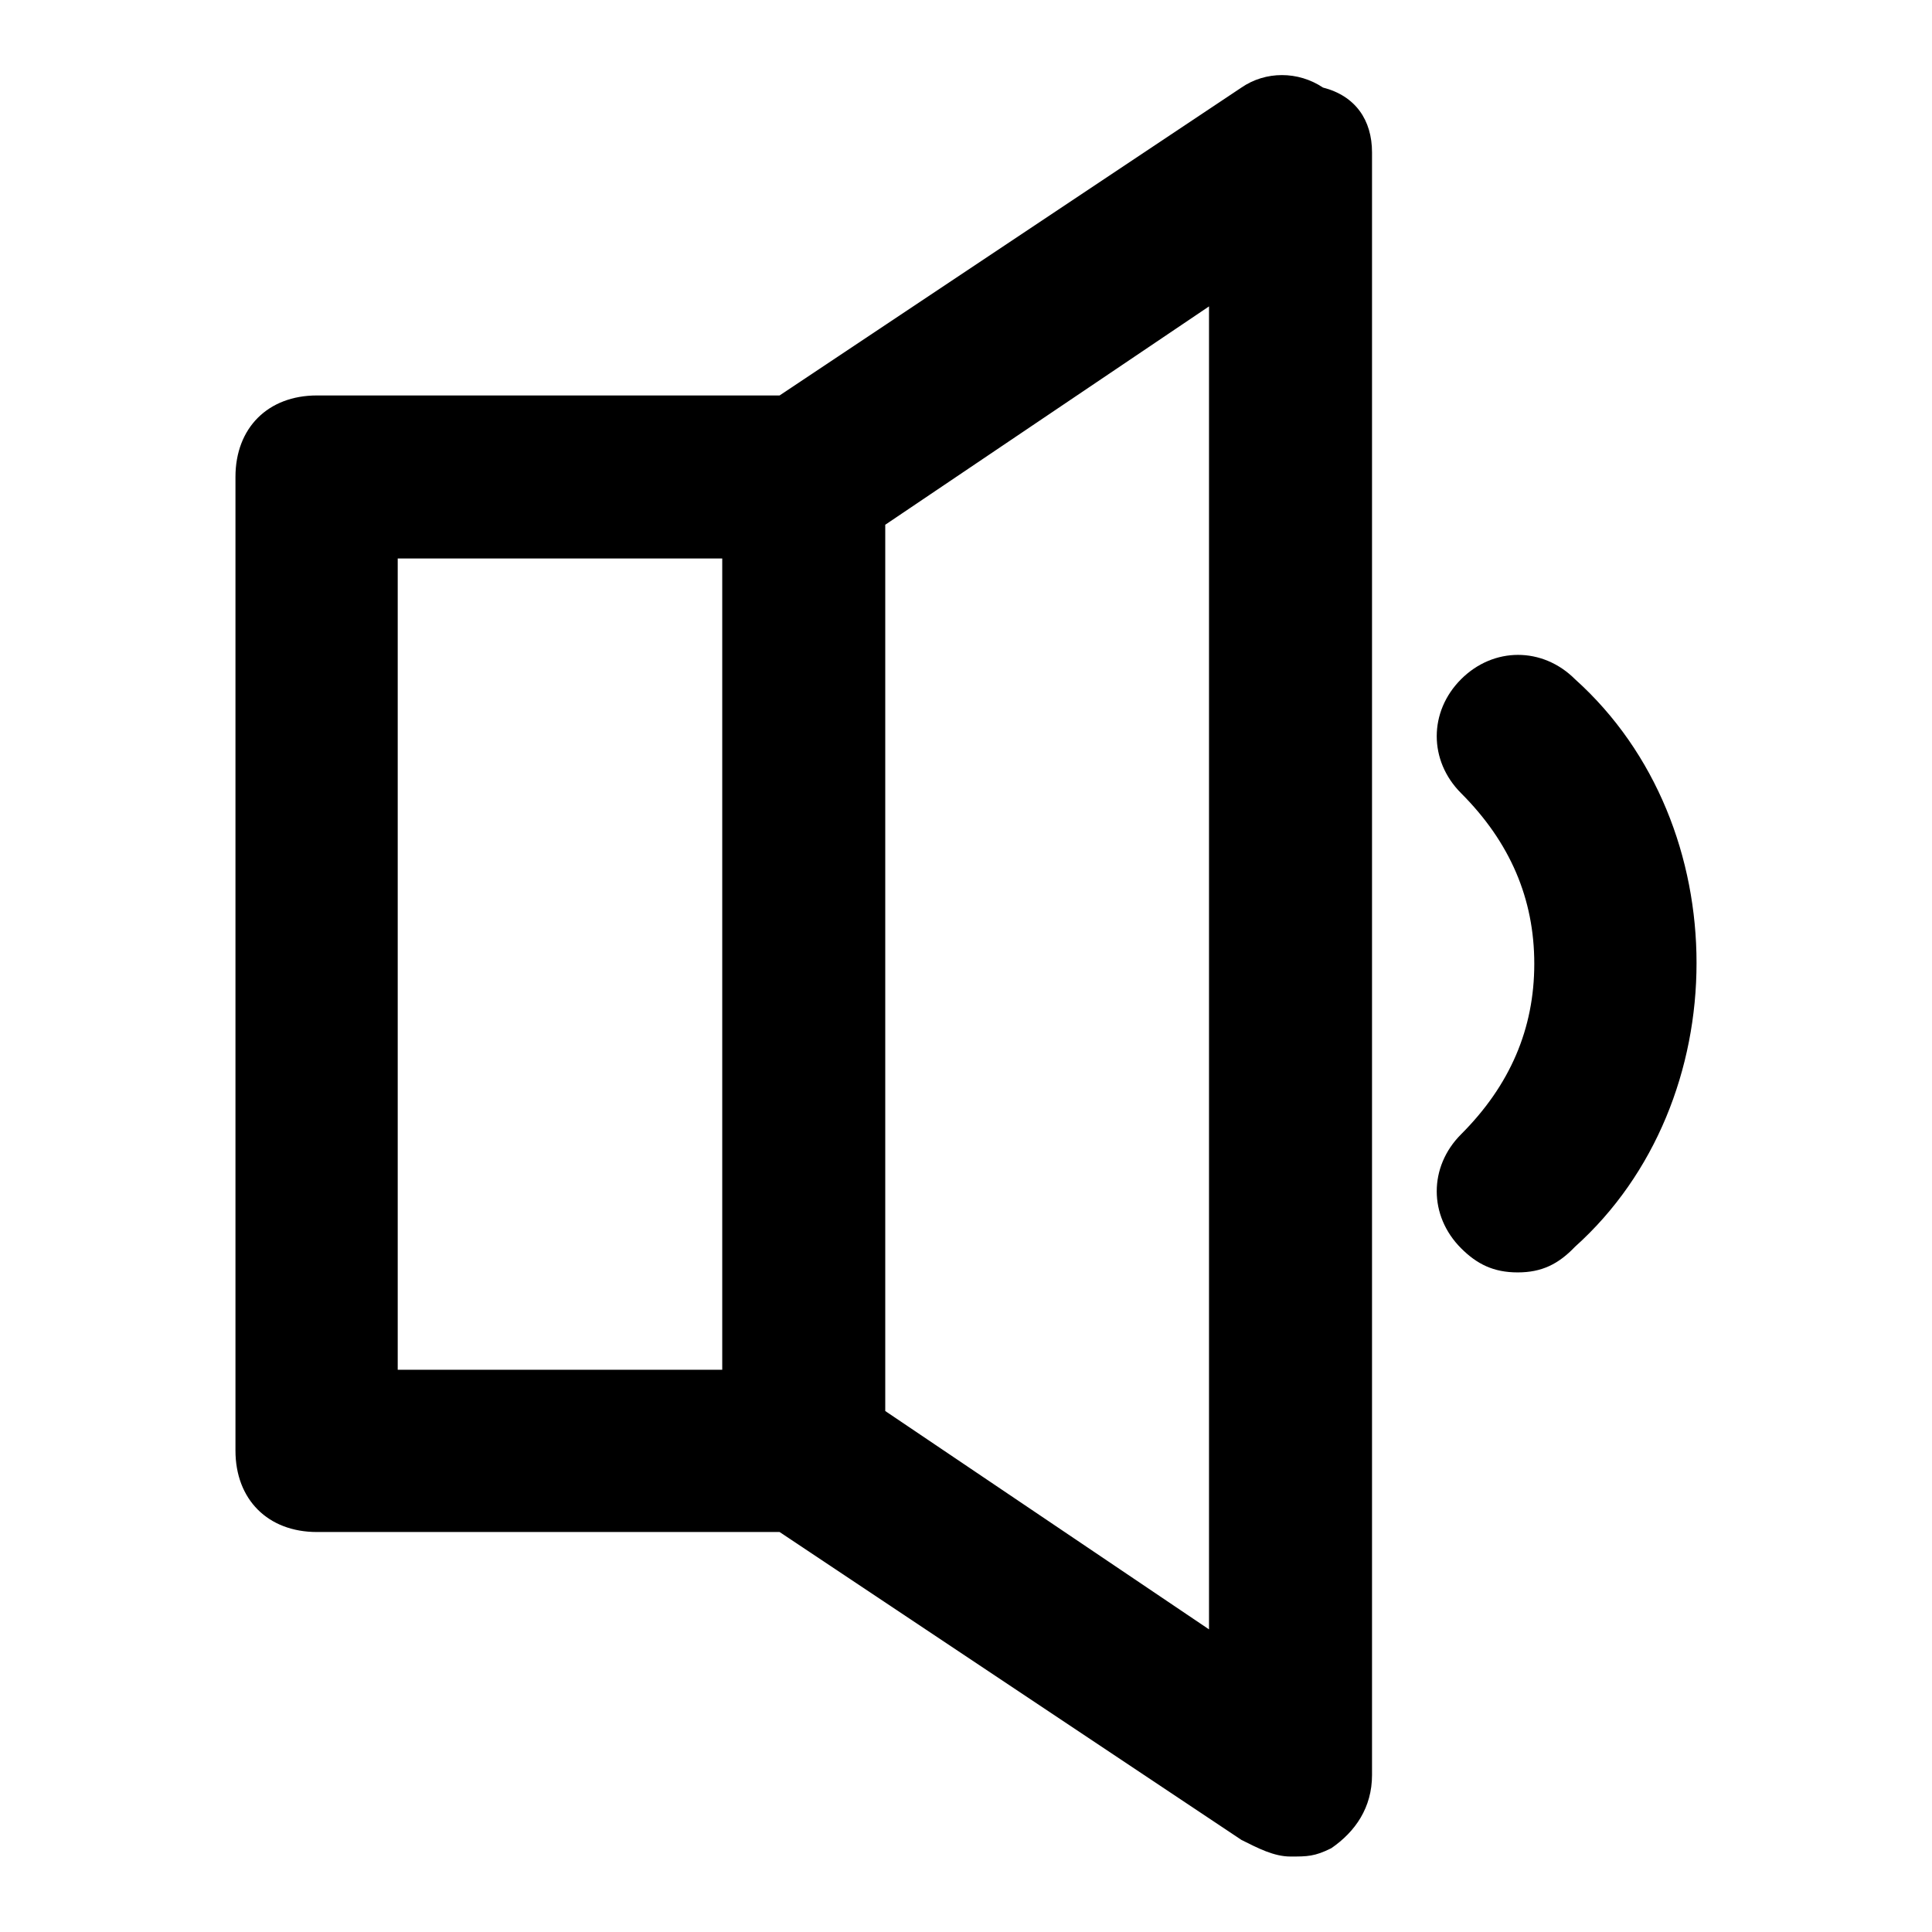 <?xml version="1.0" encoding="utf-8"?>
<!-- Svg Vector Icons : http://www.onlinewebfonts.com/icon -->
<!DOCTYPE svg PUBLIC "-//W3C//DTD SVG 1.1//EN" "http://www.w3.org/Graphics/SVG/1.1/DTD/svg11.dtd">
<svg version="1.1" xmlns="http://www.w3.org/2000/svg" xmlns:xlink="http://www.w3.org/1999/xlink" x="0px" y="0px" viewBox="0 0 256 256" enable-background="new 0 0 256 256" xml:space="preserve">
<g> <path fill="#000000" d="M171,246c-2.2,0-4.3-1.1-6.5-2.2l-64.5-43c-2.2-2.2-4.3-5.4-4.3-8.6v-129c0-3.2,2.2-6.5,4.3-8.6l64.5-43 c3.2-2.2,7.5-2.2,10.8,0c4.3,1.1,6.5,4.3,6.5,8.6v215c0,4.3-2.2,7.5-5.4,9.7C174.2,246,173.2,246,171,246z M117.2,186.9l43,29V40.6 l-43,29V186.9z M106.5,203H42c-6.5,0-10.8-4.3-10.8-10.8v-129c0-6.5,4.3-10.8,10.8-10.8h64.5c6.5,0,10.8,4.3,10.8,10.8v129 C117.2,198.7,112.9,203,106.5,203z M52.7,181.5h43V74h-43V181.5z M201.1,168.6c-3.2,0-5.4-1.1-7.5-3.2c-4.3-4.3-4.3-10.8,0-15.1 c6.5-6.5,9.7-14,9.7-22.6c0-8.6-3.2-16.1-9.7-22.6c-4.3-4.3-4.3-10.8,0-15.1s10.8-4.3,15.1,0c10.8,9.7,16.1,23.7,16.1,37.6 c0,14-5.4,28-16.1,37.6C206.5,167.5,204.3,168.6,201.1,168.6z"/></g>
</svg>